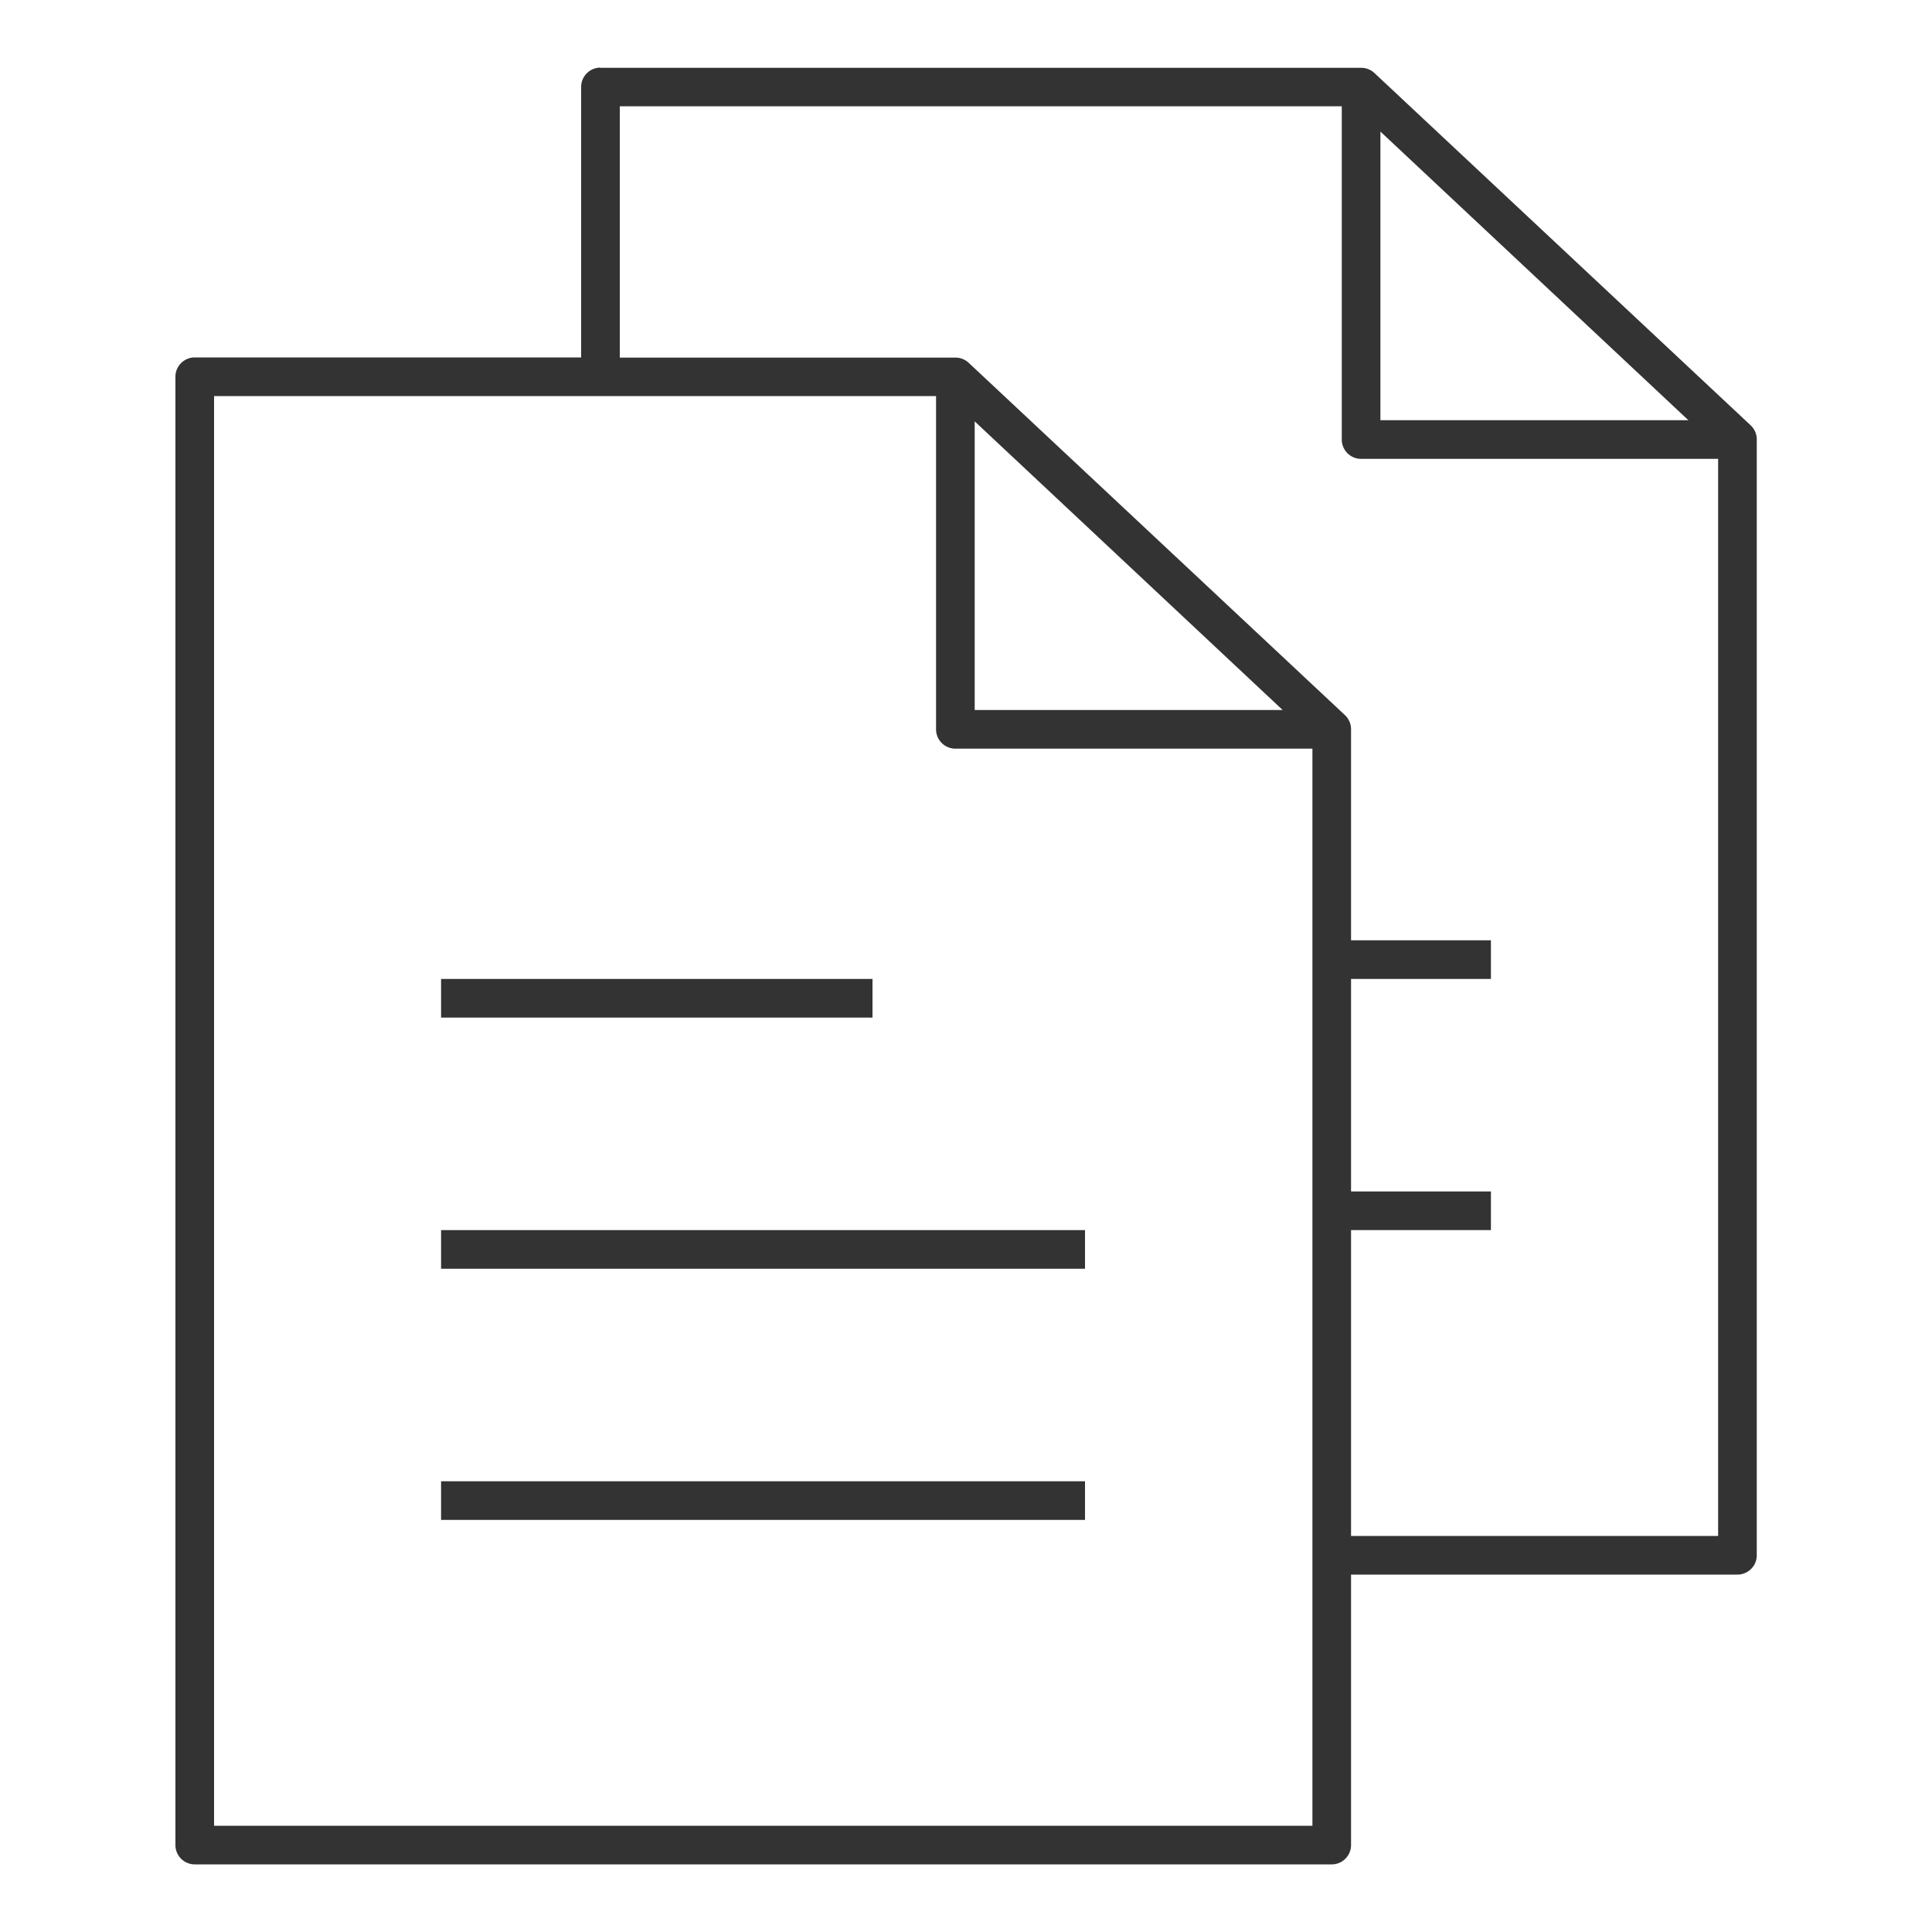 <svg fill="#333333" xmlns="http://www.w3.org/2000/svg" data-name="Layer 1" viewBox="0 0 100 100" x="0px" y="0px"><title>81 all</title><rect x="22.83" y="50.67" width="22.33" height="2"></rect><rect x="22.83" y="63.67" width="33.33" height="2"></rect><rect x="22.83" y="76.67" width="33.33" height="2"></rect><path d="M31.08,3.5a1,1,0,0,0-1,1v14h-20a1,1,0,0,0-1,1v76a1,1,0,0,0,1,1H68.93a1,1,0,0,0,1-1v-14h20a1,1,0,0,0,1-1V22.75h0a1,1,0,0,0-.31-.73L71.13,3.77a1,1,0,0,0-.68-.26H31.08Zm-20,91v-74H48.45V37.75a1,1,0,0,0,1,1H67.93V94.5ZM50.45,36.75V21.81L66.39,36.75Zm21-29.94L87.39,21.75H71.45ZM88.93,23.75V79.5h-19V63.67h7.24v-2H69.93v-11h7.24v-2H69.93V37.75h0a1,1,0,0,0-.31-.73L50.13,18.77a1,1,0,0,0-.68-.26H32.08V5.5H69.45V22.75a1,1,0,0,0,1,1Z"></path></svg>